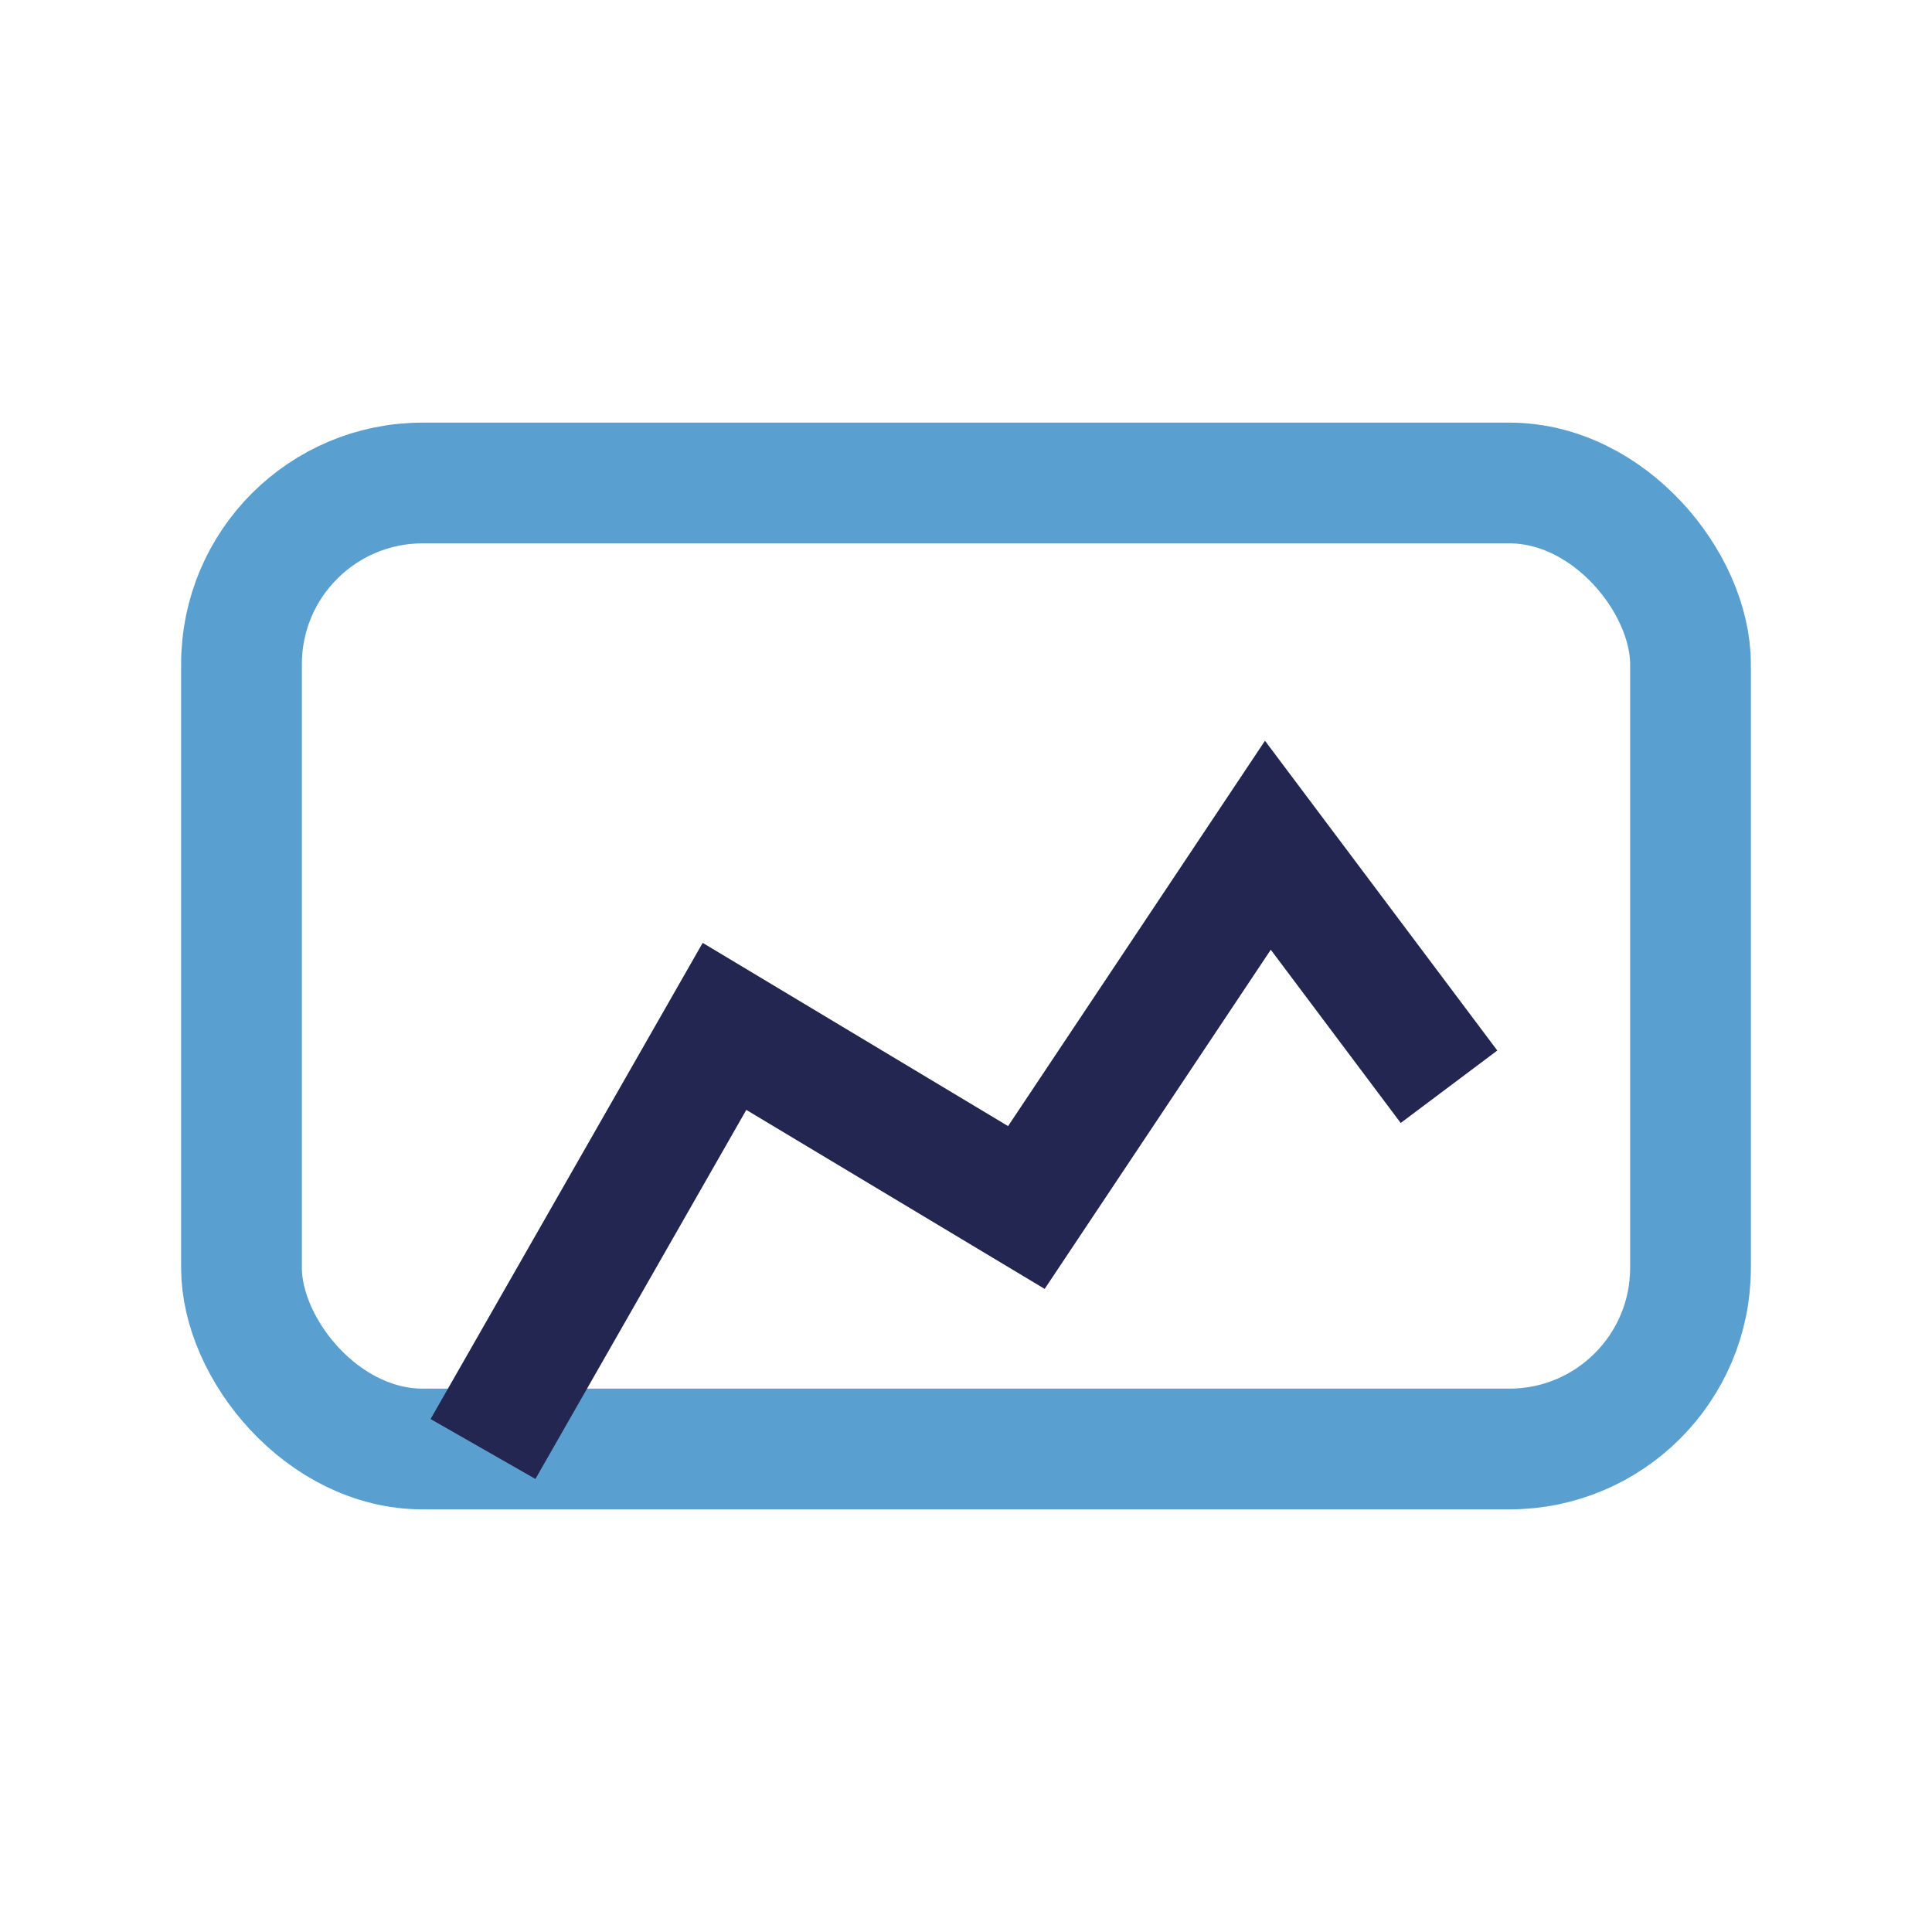 <?xml version="1.0" encoding="UTF-8"?>
<svg xmlns="http://www.w3.org/2000/svg" width="32" height="32" viewBox="0 0 32 32"><rect x="4" y="8" width="24" height="16" rx="3" fill="none" stroke="#59A0D1" stroke-width="2"/><path d="M8 24l4-7 5 3 4-6 3 4" fill="none" stroke="#232651" stroke-width="2"/></svg>